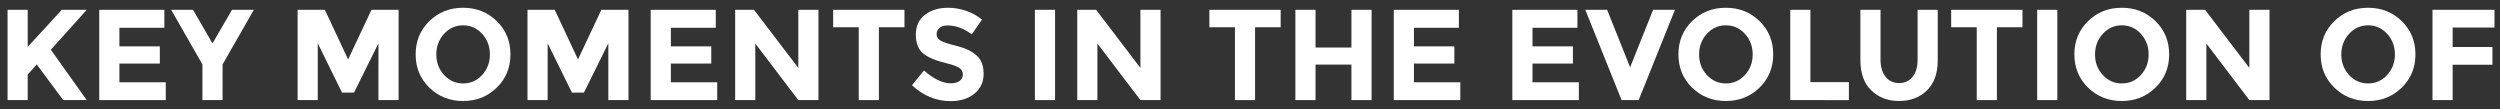 <svg version="1.1" id="Layer_1" xmlns="http://www.w3.org/2000/svg" xmlns:xlink="http://www.w3.org/1999/xlink" x="0px" y="0px"
	 width="542.021px" height="23.668px" viewBox="-115.351 102.283 542.021 23.668"
	 enable-background="new -115.351 102.283 542.021 23.668" xml:space="preserve">
<rect x="-115.351" y="102.283" width="542.021" height="23.668" fill="#333333" stroke="none"/>
<g>
	<path fill="#FFFFFF" d="M-113.712,104.412h4.368v8.036l7.392-8.036h5.404l-7.784,8.652c0.672,0.934,1.913,2.674,3.724,5.222
		c1.81,2.548,3.164,4.448,4.06,5.698h-5.096l-5.74-7.728l-1.96,2.184v5.544h-4.368V104.412z"/>
	<path fill="#FFFFFF" d="M-79.721,104.412v3.893h-9.744v4.031h8.764v3.725h-8.764v4.06h10.052v3.864h-14.42v-19.572H-79.721z"/>
	<path fill="#FFFFFF" d="M-67.093,123.984h-4.368v-7.728l-6.776-11.845h4.732l4.228,7.28l4.228-7.28h4.732l-6.776,11.845V123.984z"
		/>
	<path fill="#FFFFFF" d="M-33.298,111.664l-5.292,10.696h-2.604l-5.264-10.696v12.32h-4.368v-19.572h5.908l5.04,10.752l5.068-10.752
		h5.88v19.572h-4.368V111.664z"/>
	<path fill="#FFFFFF" d="M-7.65,121.282c-1.979,1.933-4.415,2.898-7.308,2.898c-2.894,0-5.33-0.966-7.308-2.898
		c-1.979-1.932-2.968-4.335-2.968-7.21c0-2.874,0.989-5.277,2.968-7.21s4.415-2.897,7.308-2.897c2.893,0,5.329,0.965,7.308,2.897
		c1.979,1.933,2.968,4.336,2.968,7.21C-4.682,116.947-5.671,119.351-7.65,121.282z M-9.134,114.086c0-1.744-0.56-3.233-1.68-4.465
		c-1.12-1.232-2.497-1.849-4.13-1.849c-1.634,0-3.01,0.616-4.13,1.849c-1.12,1.231-1.68,2.721-1.68,4.465
		c0,1.746,0.56,3.23,1.68,4.452c1.12,1.223,2.496,1.834,4.13,1.834c1.633,0,3.01-0.611,4.13-1.834
		C-9.694,117.316-9.134,115.832-9.134,114.086z"/>
	<path fill="#FFFFFF" d="M16.542,111.664L11.25,122.36H8.646l-5.264-10.696v12.32h-4.368v-19.572h5.908l5.04,10.752l5.068-10.752
		h5.88v19.572h-4.368V111.664z"/>
	<path fill="#FFFFFF" d="M39.838,104.412v3.893h-9.744v4.031h8.764v3.725h-8.764v4.06h10.052v3.864h-14.42v-19.572H39.838z"/>
	<path fill="#FFFFFF" d="M57.729,104.412h4.368v19.572h-4.368l-9.324-12.264v12.264h-4.368v-19.572h4.088l9.604,12.601V104.412z"/>
	<path fill="#FFFFFF" d="M75.201,108.192v15.792h-4.368v-15.792h-5.544v-3.78h15.456v3.78H75.201z"/>
	<path fill="#FFFFFF" d="M88.346,108.318c-0.42,0.346-0.63,0.803-0.63,1.372s0.256,1.022,0.77,1.358
		c0.513,0.336,1.698,0.732,3.556,1.189c1.857,0.457,3.299,1.144,4.326,2.058c1.026,0.915,1.54,2.25,1.54,4.005
		s-0.658,3.178-1.974,4.27c-1.316,1.092-3.048,1.638-5.194,1.638c-3.099,0-5.89-1.147-8.372-3.443l2.604-3.192
		c2.109,1.848,4.06,2.772,5.852,2.772c0.803,0,1.433-0.173,1.89-0.519c0.457-0.345,0.686-0.812,0.686-1.399
		c0-0.589-0.243-1.055-0.728-1.4c-0.486-0.345-1.447-0.695-2.884-1.05c-2.278-0.541-3.944-1.246-4.998-2.114
		c-1.055-0.868-1.582-2.23-1.582-4.088s0.667-3.29,2.002-4.298c1.334-1.008,3-1.512,4.998-1.512c1.306,0,2.613,0.224,3.92,0.672
		c1.306,0.447,2.445,1.082,3.416,1.904l-2.212,3.191c-1.699-1.288-3.454-1.932-5.264-1.932
		C89.34,107.801,88.766,107.973,88.346,108.318z"/>
	<path fill="#FFFFFF" d="M109.024,104.412h4.368v19.572h-4.368V104.412z"/>
	<path fill="#FFFFFF" d="M131.899,104.412h4.368v19.572h-4.368l-9.323-12.264v12.264h-4.368v-19.572h4.088l9.604,12.601V104.412z"/>
	<path fill="#FFFFFF" d="M156.763,108.192v15.792h-4.368v-15.792h-5.544v-3.78h15.456v3.78H156.763z"/>
	<path fill="#FFFFFF" d="M177.65,104.412h4.368v19.572h-4.368v-7.7h-7.783v7.7h-4.368v-19.572h4.368v8.176h7.783V104.412z"/>
	<path fill="#FFFFFF" d="M200.946,104.412v3.893h-9.743v4.031h8.764v3.725h-8.764v4.06h10.052v3.864h-14.42v-19.572H200.946z"/>
	<path fill="#FFFFFF" d="M226.649,104.412v3.893h-9.743v4.031h8.764v3.725h-8.764v4.06h10.052v3.864h-14.42v-19.572H226.649z"/>
	<path fill="#FFFFFF" d="M238.073,116.872l4.984-12.46h4.73l-7.867,19.572h-3.695l-7.869-19.572h4.732L238.073,116.872z"/>
	<path fill="#FFFFFF" d="M266.13,121.282c-1.979,1.933-4.416,2.898-7.309,2.898c-2.895,0-5.33-0.966-7.309-2.898
		c-1.979-1.932-2.967-4.335-2.967-7.21c0-2.874,0.988-5.277,2.967-7.21s4.414-2.897,7.309-2.897c2.893,0,5.33,0.965,7.309,2.897
		s2.967,4.336,2.967,7.21C269.097,116.947,268.108,119.351,266.13,121.282z M264.646,114.086c0-1.744-0.561-3.233-1.68-4.465
		c-1.121-1.232-2.498-1.849-4.131-1.849s-3.01,0.616-4.129,1.849c-1.121,1.231-1.682,2.721-1.682,4.465
		c0,1.746,0.561,3.23,1.682,4.452c1.119,1.223,2.496,1.834,4.129,1.834s3.01-0.611,4.131-1.834
		C264.085,117.316,264.646,115.832,264.646,114.086z"/>
	<path fill="#FFFFFF" d="M272.794,123.984v-19.572h4.367v15.681h8.344v3.892H272.794z"/>
	<path fill="#FFFFFF" d="M293.456,118.931c0.729,0.905,1.709,1.357,2.941,1.357c1.23,0,2.207-0.452,2.926-1.357
		s1.078-2.143,1.078-3.71v-10.809h4.367v10.948c0,2.838-0.783,5.017-2.352,6.538s-3.574,2.282-6.02,2.282
		c-2.447,0-4.457-0.766-6.035-2.296c-1.578-1.531-2.365-3.706-2.365-6.524v-10.948h4.367v10.809
		C292.364,116.788,292.729,118.025,293.456,118.931z"/>
	<path fill="#FFFFFF" d="M317.593,108.192v15.792h-4.369v-15.792h-5.543v-3.78h15.455v3.78H317.593z"/>
	<path fill="#FFFFFF" d="M326.327,104.412h4.369v19.572h-4.369V104.412z"/>
	<path fill="#FFFFFF" d="M351.976,121.282c-1.979,1.933-4.416,2.898-7.309,2.898c-2.895,0-5.33-0.966-7.309-2.898
		c-1.979-1.932-2.967-4.335-2.967-7.21c0-2.874,0.988-5.277,2.967-7.21s4.414-2.897,7.309-2.897c2.893,0,5.33,0.965,7.309,2.897
		s2.967,4.336,2.967,7.21C354.942,116.947,353.954,119.351,351.976,121.282z M350.491,114.086c0-1.744-0.561-3.233-1.68-4.465
		c-1.121-1.232-2.498-1.849-4.131-1.849s-3.01,0.616-4.129,1.849c-1.121,1.231-1.682,2.721-1.682,4.465
		c0,1.746,0.561,3.23,1.682,4.452c1.119,1.223,2.496,1.834,4.129,1.834s3.01-0.611,4.131-1.834
		C349.931,117.316,350.491,115.832,350.491,114.086z"/>
	<path fill="#FFFFFF" d="M372.329,104.412h4.369v19.572h-4.369l-9.322-12.264v12.264h-4.369v-19.572h4.088l9.604,12.601V104.412z"/>
	<path fill="#FFFFFF" d="M405.37,121.282c-1.979,1.933-4.416,2.898-7.309,2.898c-2.895,0-5.33-0.966-7.309-2.898
		c-1.979-1.932-2.967-4.335-2.967-7.21c0-2.874,0.988-5.277,2.967-7.21s4.414-2.897,7.309-2.897c2.893,0,5.33,0.965,7.309,2.897
		s2.967,4.336,2.967,7.21C408.337,116.947,407.349,119.351,405.37,121.282z M403.886,114.086c0-1.744-0.561-3.233-1.68-4.465
		c-1.121-1.232-2.498-1.849-4.131-1.849s-3.01,0.616-4.129,1.849c-1.121,1.231-1.682,2.721-1.682,4.465
		c0,1.746,0.561,3.23,1.682,4.452c1.119,1.223,2.496,1.834,4.129,1.834s3.01-0.611,4.131-1.834
		C403.325,117.316,403.886,115.832,403.886,114.086z"/>
	<path fill="#FFFFFF" d="M425.474,104.412v3.836h-9.07v4.229h8.623v3.836h-8.623v7.672h-4.369v-19.572H425.474z"/>
</g>
</svg>
